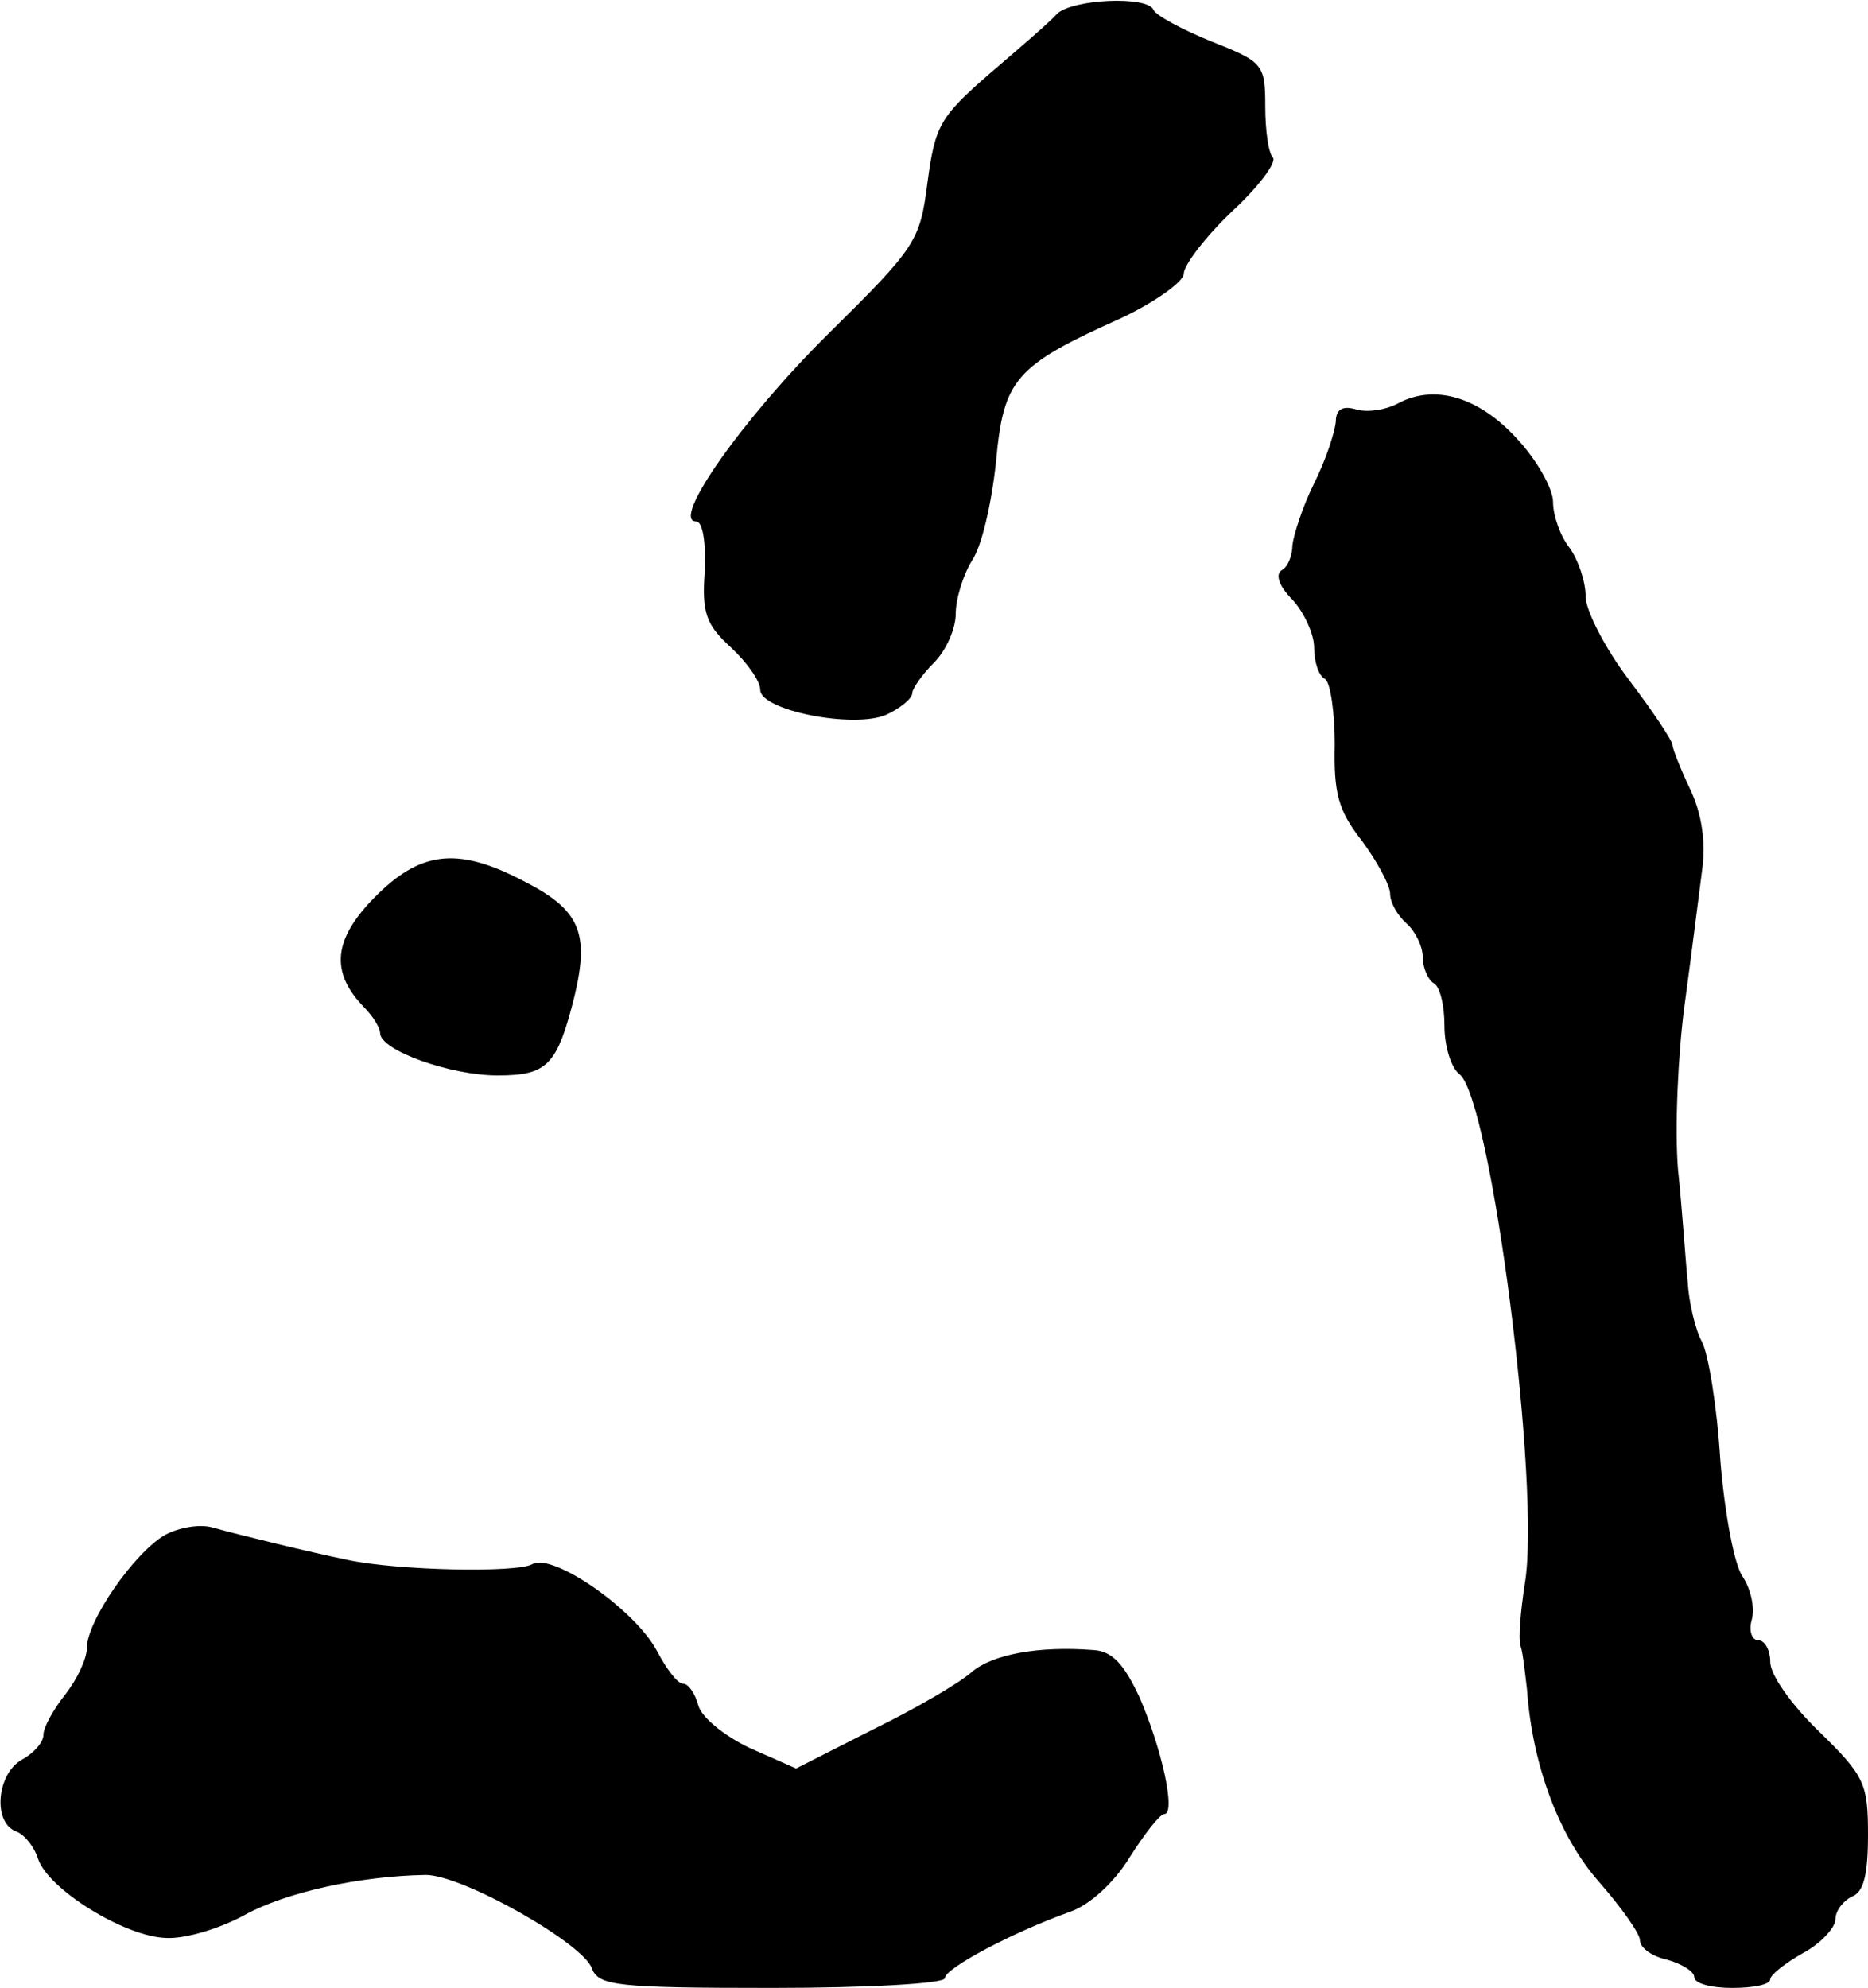 <?xml version="1.0" standalone="no"?>
<!DOCTYPE svg PUBLIC "-//W3C//DTD SVG 20010904//EN"
 "http://www.w3.org/TR/2001/REC-SVG-20010904/DTD/svg10.dtd">
<svg version="1.0" xmlns="http://www.w3.org/2000/svg"
 width="172pt" height="183pt" viewBox="0 0 172 183"
 preserveAspectRatio="xMidYMid meet">
<g transform="translate(0,183) scale(0.1,-0.1)"
fill="#000000" stroke="none">
<path d="M973 1817 c-6 -7 -34 -31 -62 -55 -46 -40 -50 -48 -57 -100 -7 -54
-10 -59 -91 -139 -78 -77 -146 -173 -122 -173 6 0 9 -19 8 -45 -3 -39 1 -50
24 -71 15 -14 27 -31 27 -39 0 -19 86 -36 116 -23 13 6 24 15 24 20 0 4 9 17
20 28 11 11 20 31 20 45 0 14 7 36 15 49 9 13 18 53 22 90 7 77 17 89 115 133
32 15 58 34 58 41 0 8 20 34 44 57 25 23 42 46 38 50 -4 4 -7 25 -7 47 0 39
-2 41 -50 60 -27 11 -51 24 -53 29 -5 13 -75 10 -89 -4z"/>
<path d="M1286 1458 c-10 -5 -26 -8 -37 -5 -13 4 -19 0 -19 -11 -1 -10 -9 -35
-20 -57 -11 -22 -19 -48 -20 -57 0 -9 -4 -20 -10 -23 -6 -4 -2 -15 10 -27 11
-12 20 -32 20 -44 0 -13 4 -26 10 -29 5 -3 9 -31 9 -60 -1 -45 3 -61 25 -89
14 -19 26 -41 26 -49 0 -8 7 -20 15 -27 8 -7 15 -21 15 -31 0 -10 5 -21 10
-24 6 -3 10 -21 10 -39 0 -19 6 -39 14 -45 29 -24 75 -381 60 -469 -4 -26 -6
-51 -4 -57 2 -5 4 -23 6 -40 5 -71 30 -136 66 -177 21 -24 38 -48 38 -54 0 -7
11 -15 25 -18 14 -4 25 -11 25 -16 0 -6 16 -10 35 -10 19 0 35 3 35 8 0 4 14
15 30 24 17 9 30 24 30 31 0 8 7 17 15 21 11 4 15 20 15 57 0 47 -3 54 -45 95
-25 24 -45 52 -45 64 0 11 -5 20 -11 20 -6 0 -9 9 -6 19 3 11 -1 28 -8 39 -8
10 -17 59 -21 108 -3 49 -11 98 -17 109 -6 11 -12 36 -13 55 -2 19 -5 66 -9
104 -3 37 0 105 6 150 6 44 13 100 16 123 4 28 0 54 -11 77 -9 19 -16 37 -16
40 0 4 -18 31 -40 60 -22 29 -40 64 -40 77 0 14 -7 34 -15 45 -8 10 -15 29
-15 42 0 12 -15 39 -34 59 -35 38 -76 50 -110 31z"/>
<path d="M344 1003 c-37 -38 -40 -68 -9 -100 8 -8 15 -19 15 -24 0 -16 65 -39
108 -39 46 0 55 9 71 73 14 59 5 80 -49 107 -60 31 -94 26 -136 -17z"/>
<path d="M152 417 c-28 -16 -72 -79 -72 -104 0 -10 -9 -29 -20 -43 -11 -14
-20 -30 -20 -37 0 -7 -9 -17 -20 -23 -23 -13 -27 -58 -5 -66 8 -3 17 -15 20
-25 9 -28 80 -72 118 -73 18 -1 50 9 72 21 38 21 106 36 167 37 34 0 145 -63
153 -86 6 -16 23 -18 166 -18 87 0 159 4 159 9 0 9 62 42 115 61 18 6 41 27
55 50 14 22 28 40 32 40 11 0 -2 60 -23 108 -14 30 -25 42 -42 43 -51 4 -93
-4 -112 -20 -11 -10 -52 -34 -91 -53 l-71 -36 -43 19 c-23 11 -44 28 -47 39
-3 11 -9 20 -14 20 -5 0 -15 13 -24 30 -20 38 -96 91 -115 80 -14 -8 -123 -6
-170 4 -34 7 -100 23 -125 30 -11 3 -30 0 -43 -7z"/>
</g>
</svg>
